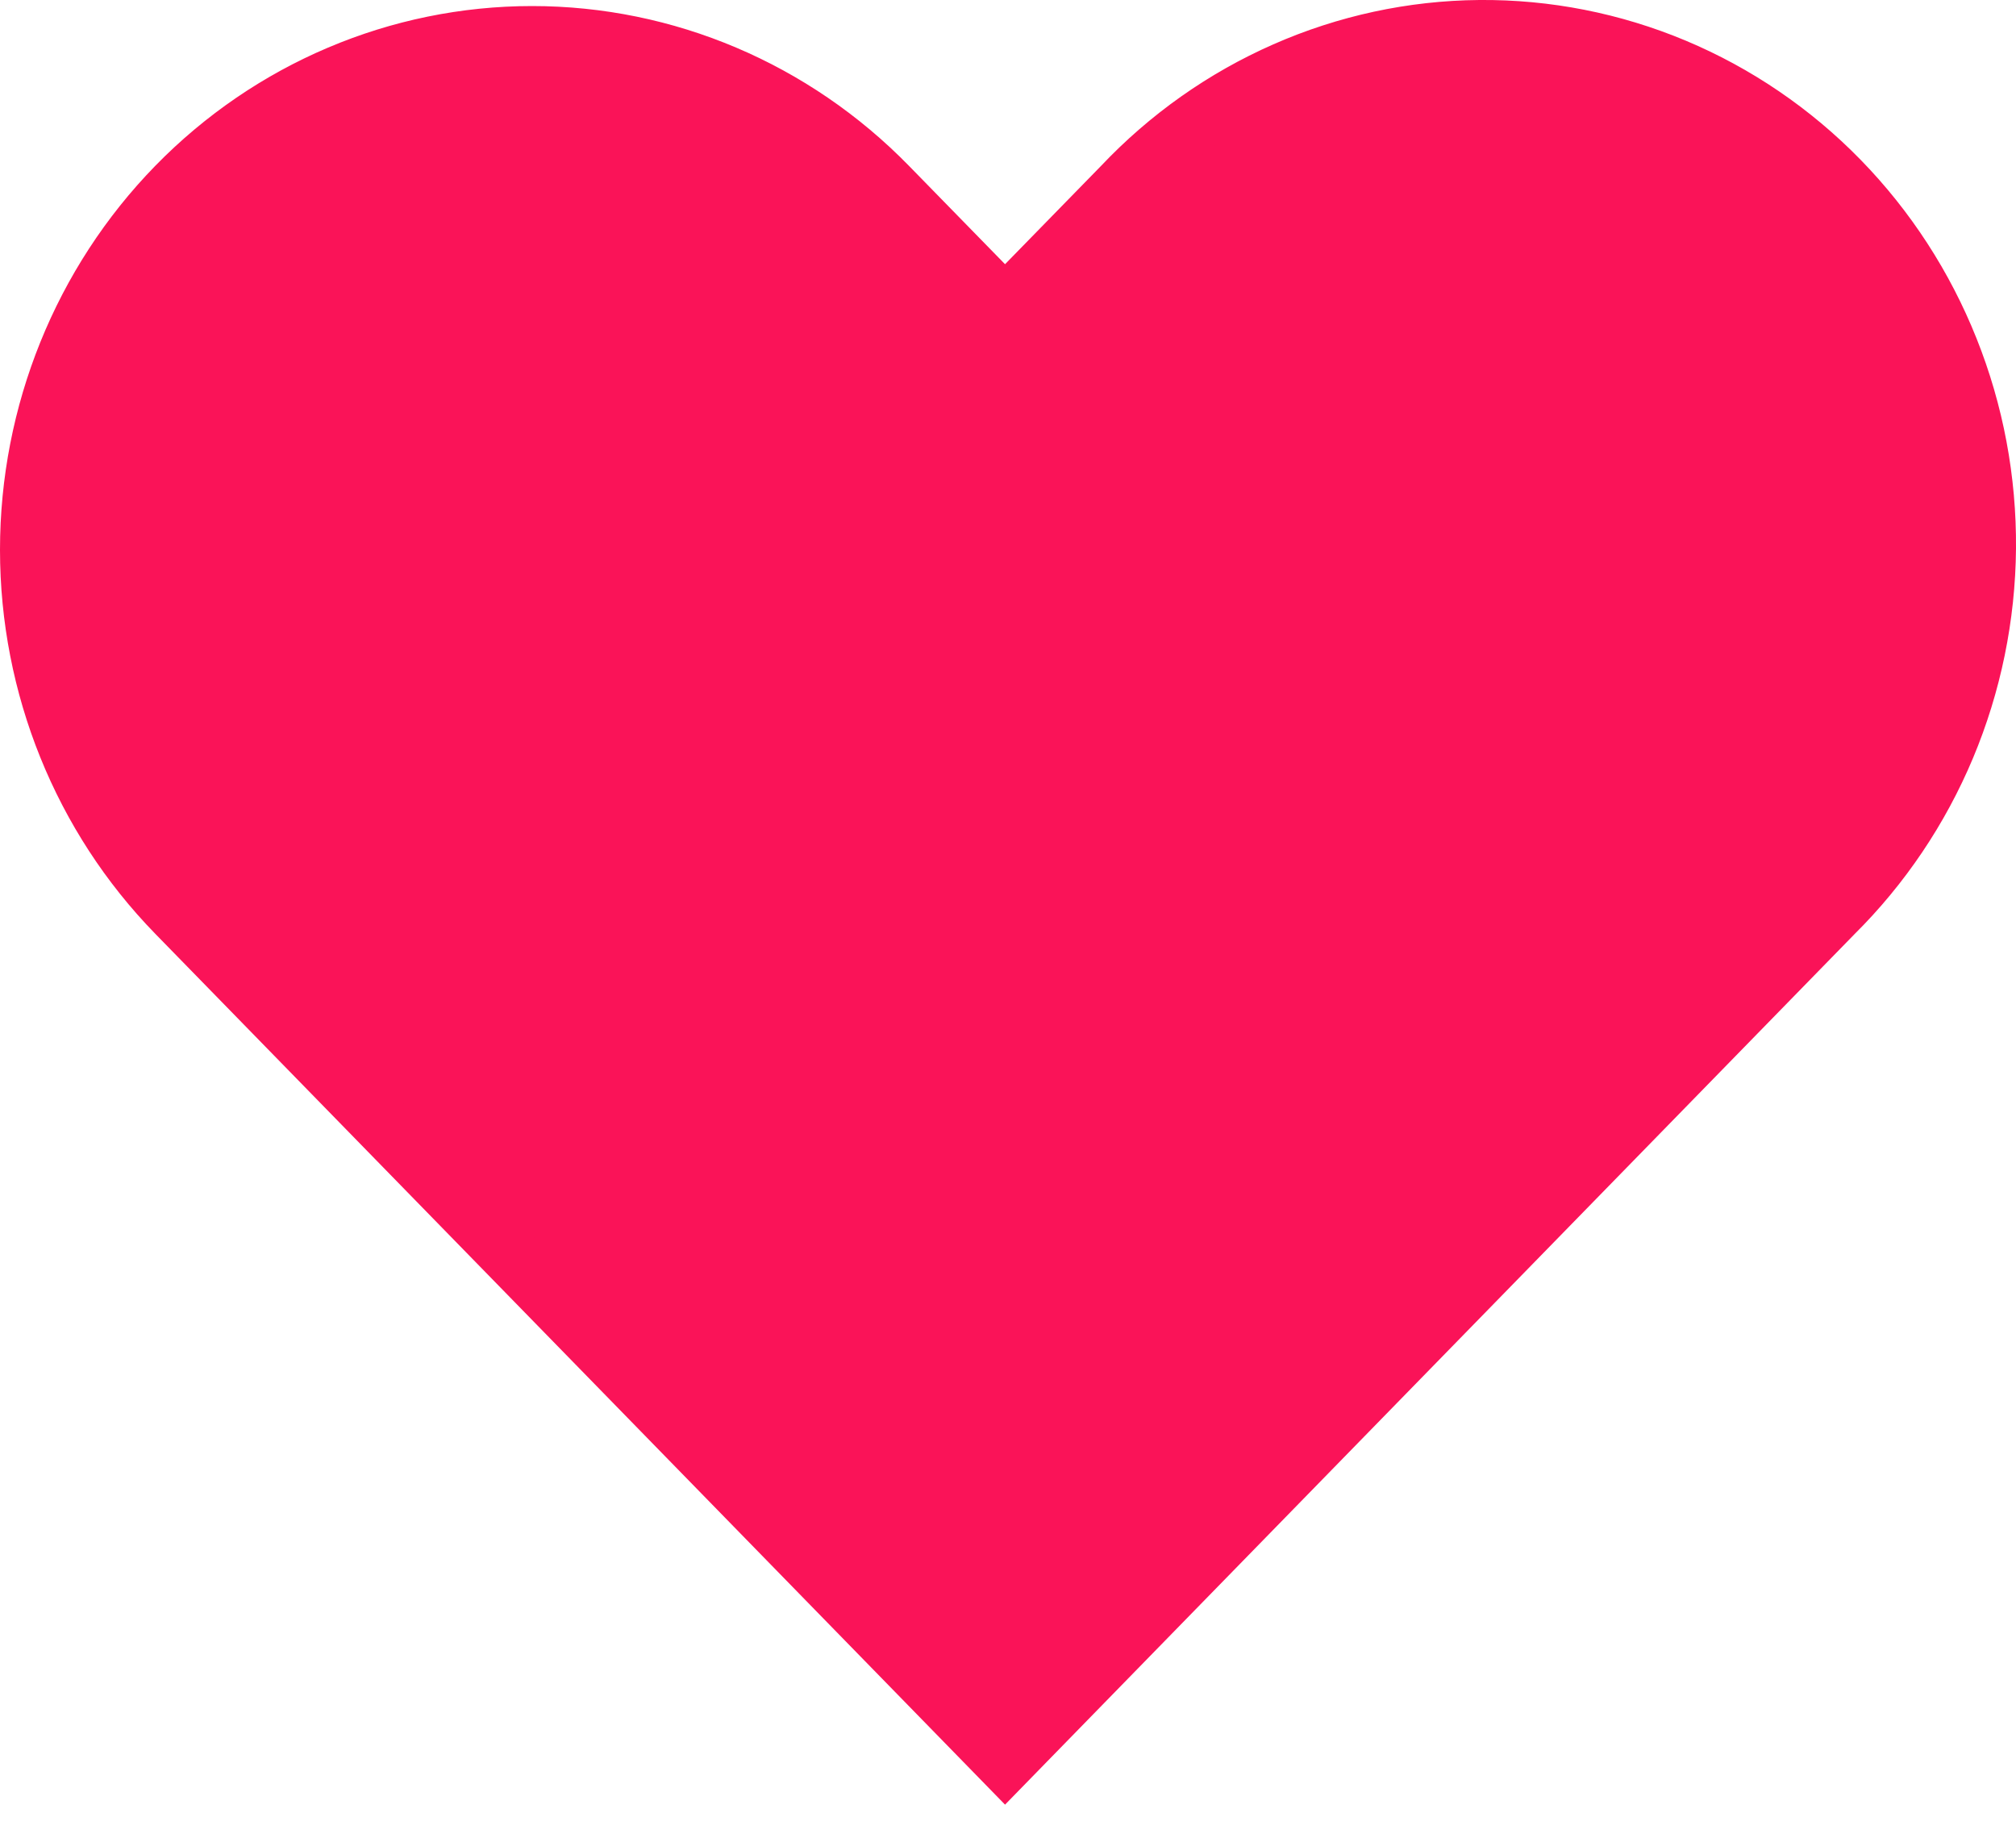 <?xml version="1.0" encoding="UTF-8"?> <svg xmlns="http://www.w3.org/2000/svg" width="34" height="31" viewBox="0 0 34 31" fill="none"> <path d="M2.977 3.145L2.977 3.145C1.39 4.772 0.5 6.976 0.5 9.272C0.5 11.567 1.39 13.771 2.977 15.398L2.977 15.398L16.592 29.349L16.95 29.716L17.308 29.349L30.92 15.402C31.727 14.602 32.371 13.646 32.814 12.59C33.257 11.533 33.49 10.396 33.5 9.247C33.509 8.097 33.296 6.957 32.87 5.892C32.445 4.827 31.817 3.859 31.022 3.044C30.227 2.229 29.28 1.584 28.238 1.147C27.195 0.71 26.078 0.49 24.95 0.5C23.823 0.51 22.71 0.75 21.675 1.206C20.641 1.661 19.707 2.321 18.926 3.148L16.95 5.171L14.971 3.145C14.971 3.145 14.971 3.145 14.971 3.145C13.382 1.518 11.226 0.602 8.974 0.602C6.723 0.602 4.566 1.518 2.977 3.145Z" fill="#FA1358" stroke="#FA1358"></path> </svg> 